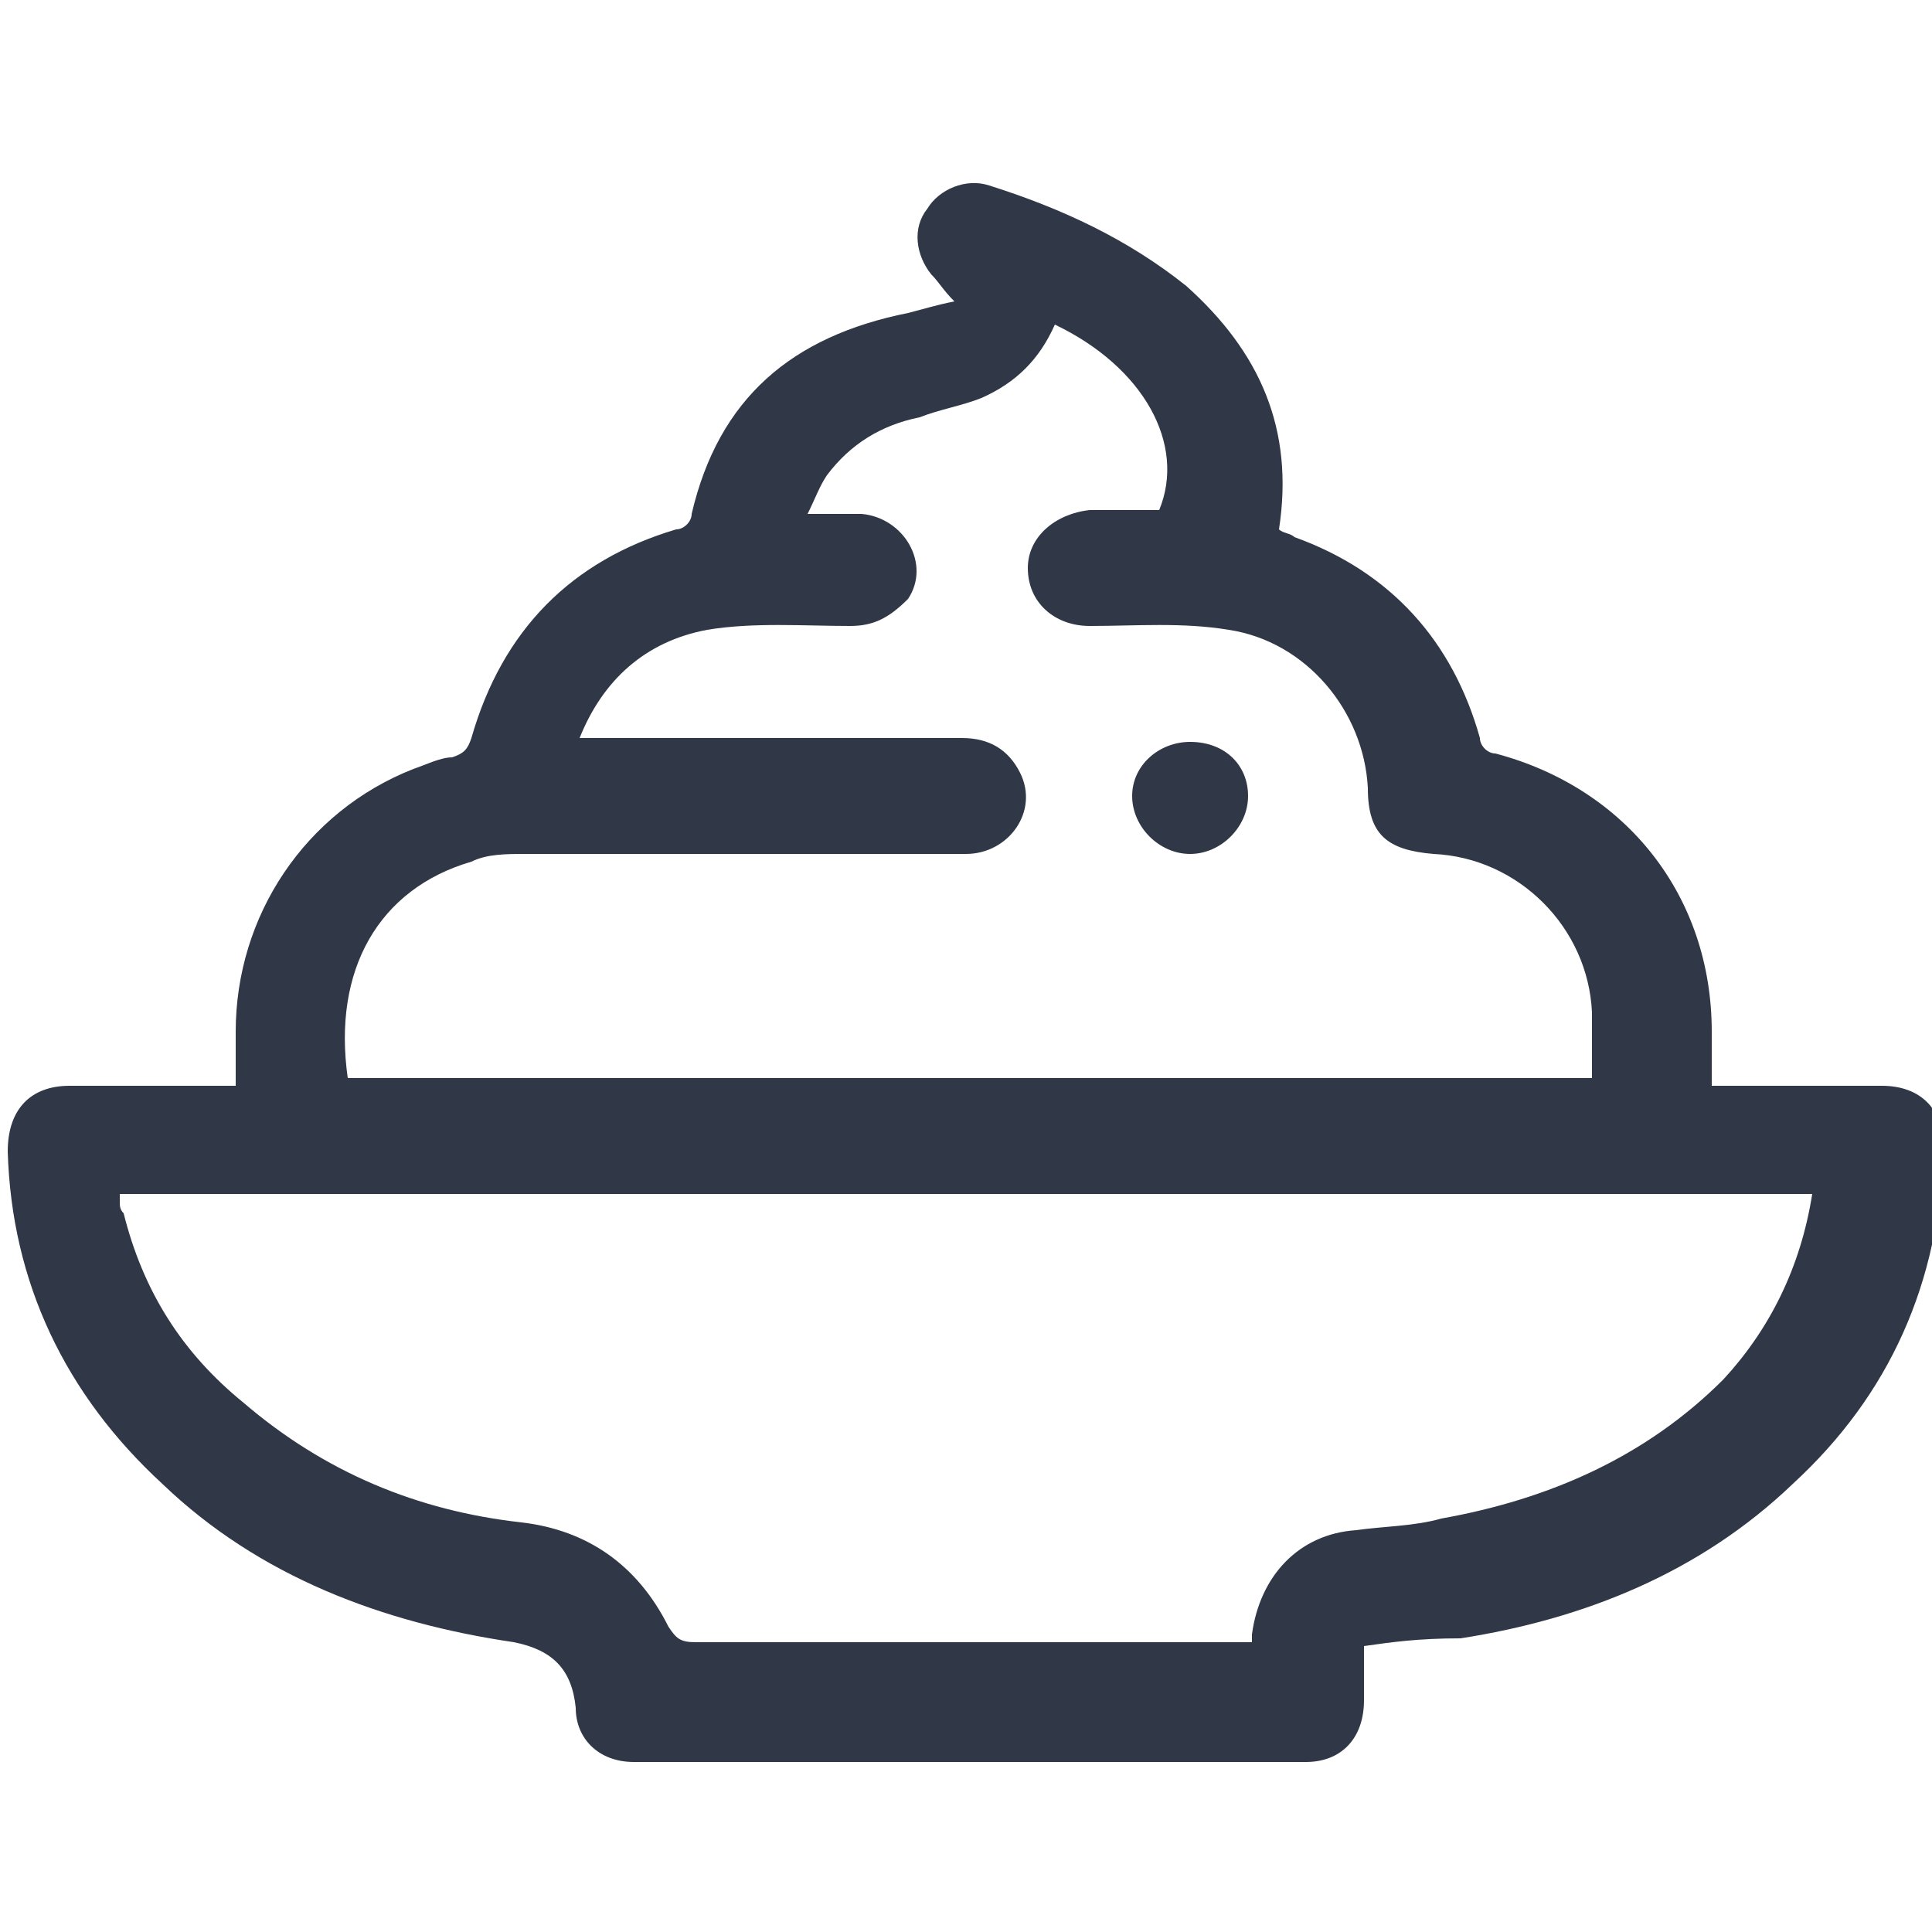 <?xml version="1.0" encoding="utf-8"?>
<!-- Generator: Adobe Illustrator 24.0.1, SVG Export Plug-In . SVG Version: 6.00 Build 0)  -->
<svg version="1.1" id="Layer_1" xmlns="http://www.w3.org/2000/svg" xmlns:xlink="http://www.w3.org/1999/xlink" x="0px" y="0px"
	 viewBox="0 0 50 50" style="enable-background:new 0 0 50 50;" xml:space="preserve">
<style type="text/css">
	.st0{fill:#303746;}
</style>
<g id="gf7ZO3_1_">
	<g>
		<path class="st0" d="M35.3,42.6c0,0.5,0,0.9,0,1.4c0,1-0.6,1.6-1.5,1.6c-5.8,0-11.6,0-17.4,0c-0.9,0-1.5-0.6-1.5-1.4
			c-0.1-1-0.6-1.5-1.6-1.7c-3.4-0.5-6.6-1.7-9.1-4.1c-2.5-2.3-3.9-5.2-4-8.6c0-1.1,0.6-1.7,1.6-1.7c1.4,0,2.8,0,4.3,0
			c0-0.5,0-1,0-1.4c0-3,1.8-5.7,4.6-6.8c0.3-0.1,0.7-0.3,1-0.3c0.3-0.1,0.4-0.2,0.5-0.5c0.8-2.8,2.6-4.6,5.3-5.4
			c0.2,0,0.4-0.2,0.4-0.4c0.7-3,2.6-4.6,5.6-5.2c0.4-0.1,0.7-0.2,1.2-0.3c-0.3-0.3-0.4-0.5-0.6-0.7c-0.4-0.5-0.5-1.2-0.1-1.7
			c0.3-0.5,1-0.8,1.6-0.6c1.9,0.6,3.6,1.4,5.1,2.6c1.9,1.7,2.8,3.7,2.4,6.3c0.1,0.1,0.3,0.1,0.4,0.2c2.5,0.9,4.1,2.7,4.8,5.2
			c0,0.2,0.2,0.4,0.4,0.4c3.4,0.9,5.6,3.7,5.6,7.2c0,0.5,0,0.9,0,1.4c1.2,0,2.4,0,3.6,0c0.3,0,0.5,0,0.8,0c1,0,1.6,0.6,1.6,1.6
			c-0.1,3.5-1.4,6.4-3.9,8.7c-2.4,2.3-5.4,3.5-8.6,4C36.7,42.4,36,42.5,35.3,42.6z M46.9,30.9c-14.6,0-29.2,0-43.8,0
			c0,0.1,0,0.1,0,0.2c0,0.1,0,0.2,0.1,0.3c0.5,2,1.5,3.6,3.1,4.9c2.1,1.8,4.5,2.8,7.2,3.1c1.7,0.2,3,1.1,3.8,2.7
			c0.2,0.3,0.3,0.4,0.7,0.4c4.6,0,9.2,0,13.9,0c0.2,0,0.3,0,0.5,0c0-0.1,0-0.2,0-0.2c0.2-1.5,1.2-2.6,2.7-2.7
			c0.7-0.1,1.5-0.1,2.2-0.3c2.8-0.5,5.3-1.6,7.3-3.6C45.8,34.4,46.6,32.8,46.9,30.9z M15,19.1c0.3,0,0.4,0,0.6,0c3.1,0,6.2,0,9.3,0
			c0.7,0,1.2,0.3,1.5,0.9c0.5,1-0.3,2.1-1.4,2.1c-3.8,0-7.6,0-11.4,0c-0.5,0-1,0-1.4,0.2c-2.4,0.7-3.6,2.8-3.2,5.6
			c10.7,0,21.4,0,32.2,0c0-0.6,0-1.2,0-1.7c-0.1-2.2-1.9-4-4.1-4.1c-1.2-0.1-1.7-0.5-1.7-1.7c-0.1-2-1.6-3.8-3.6-4.1
			c-1.2-0.2-2.4-0.1-3.6-0.1c-0.9,0-1.6-0.6-1.6-1.5c0-0.8,0.7-1.4,1.6-1.5c0.6,0,1.2,0,1.8,0c0.7-1.7-0.4-3.7-2.7-4.8
			c-0.4,0.9-1,1.5-1.9,1.9c-0.5,0.2-1.1,0.3-1.6,0.5c-1,0.2-1.8,0.7-2.4,1.5c-0.2,0.3-0.3,0.6-0.5,1c0.5,0,1,0,1.4,0
			c1.1,0.1,1.8,1.3,1.2,2.2C23,16,22.6,16.2,22,16.2c-1.2,0-2.5-0.1-3.7,0.1C16.7,16.6,15.6,17.6,15,19.1z"/>
		<path class="st0" d="M32.3,20.6c0,0.8-0.7,1.5-1.5,1.5c-0.8,0-1.5-0.7-1.5-1.5c0-0.8,0.7-1.4,1.5-1.4
			C31.7,19.2,32.3,19.8,32.3,20.6z"/>
	</g>
</g>
</svg>
